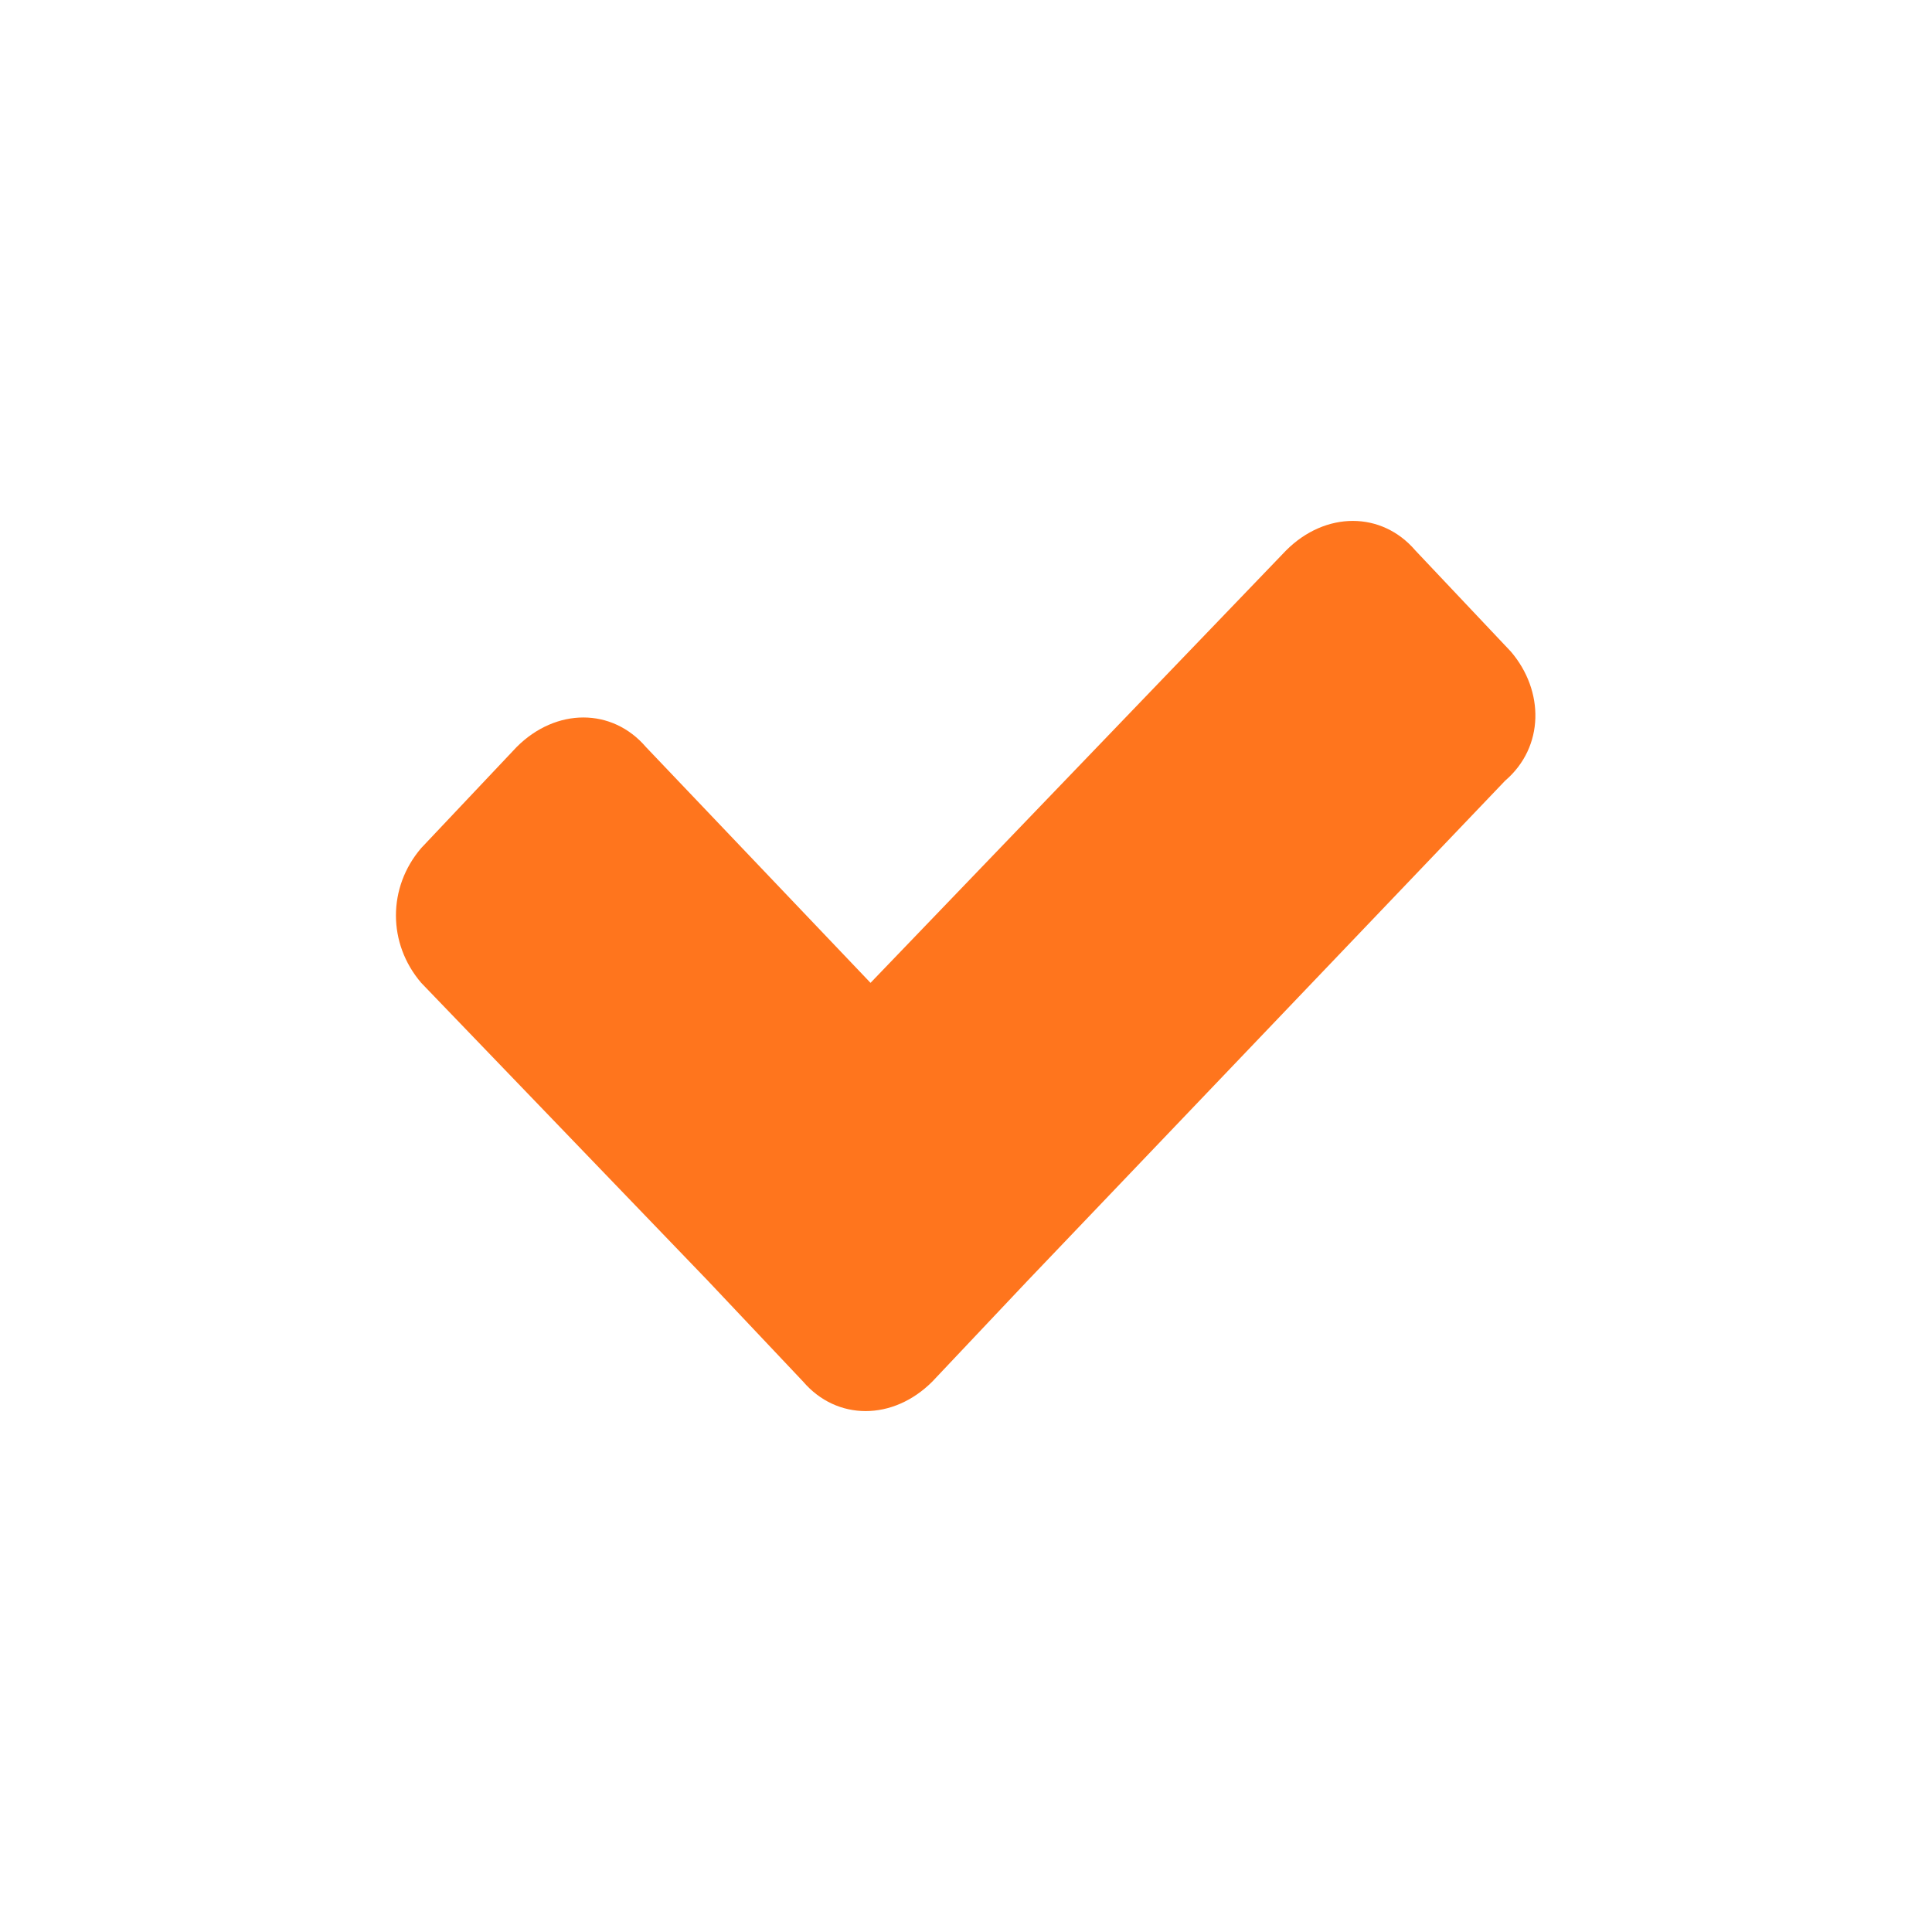 <?xml version="1.0" encoding="utf-8"?>
<!-- Generator: Adobe Illustrator 27.6.1, SVG Export Plug-In . SVG Version: 6.00 Build 0)  -->
<svg version="1.1" id="Vrstva_1" xmlns="http://www.w3.org/2000/svg" xmlns:xlink="http://www.w3.org/1999/xlink" x="0px" y="0px"
	 viewBox="0 0 34.4 34.4" style="enable-background:new 0 0 34.4 34.4;" xml:space="preserve">
<style type="text/css">
	.st0{fill-rule:evenodd;clip-rule:evenodd;fill:#ff751d;}
</style>
<g>
	<g>
		<path class="st0" d="M26.9,11.6l-1.7-1.8c-0.6-0.7-1.6-0.7-2.3,0l-7.4,7.7l-4-4.2c-0.6-0.7-1.6-0.7-2.3,0l-1.7,1.8
			c-0.6,0.7-0.6,1.7,0,2.4l5.1,5.3c0,0,0,0,0,0l1.7,1.8c0.6,0.7,1.6,0.7,2.3,0l1.7-1.8c0,0,0,0,0,0l8.5-8.9
			C27.5,13.3,27.5,12.3,26.9,11.6z"/>
	</g>
</g>
</svg>
